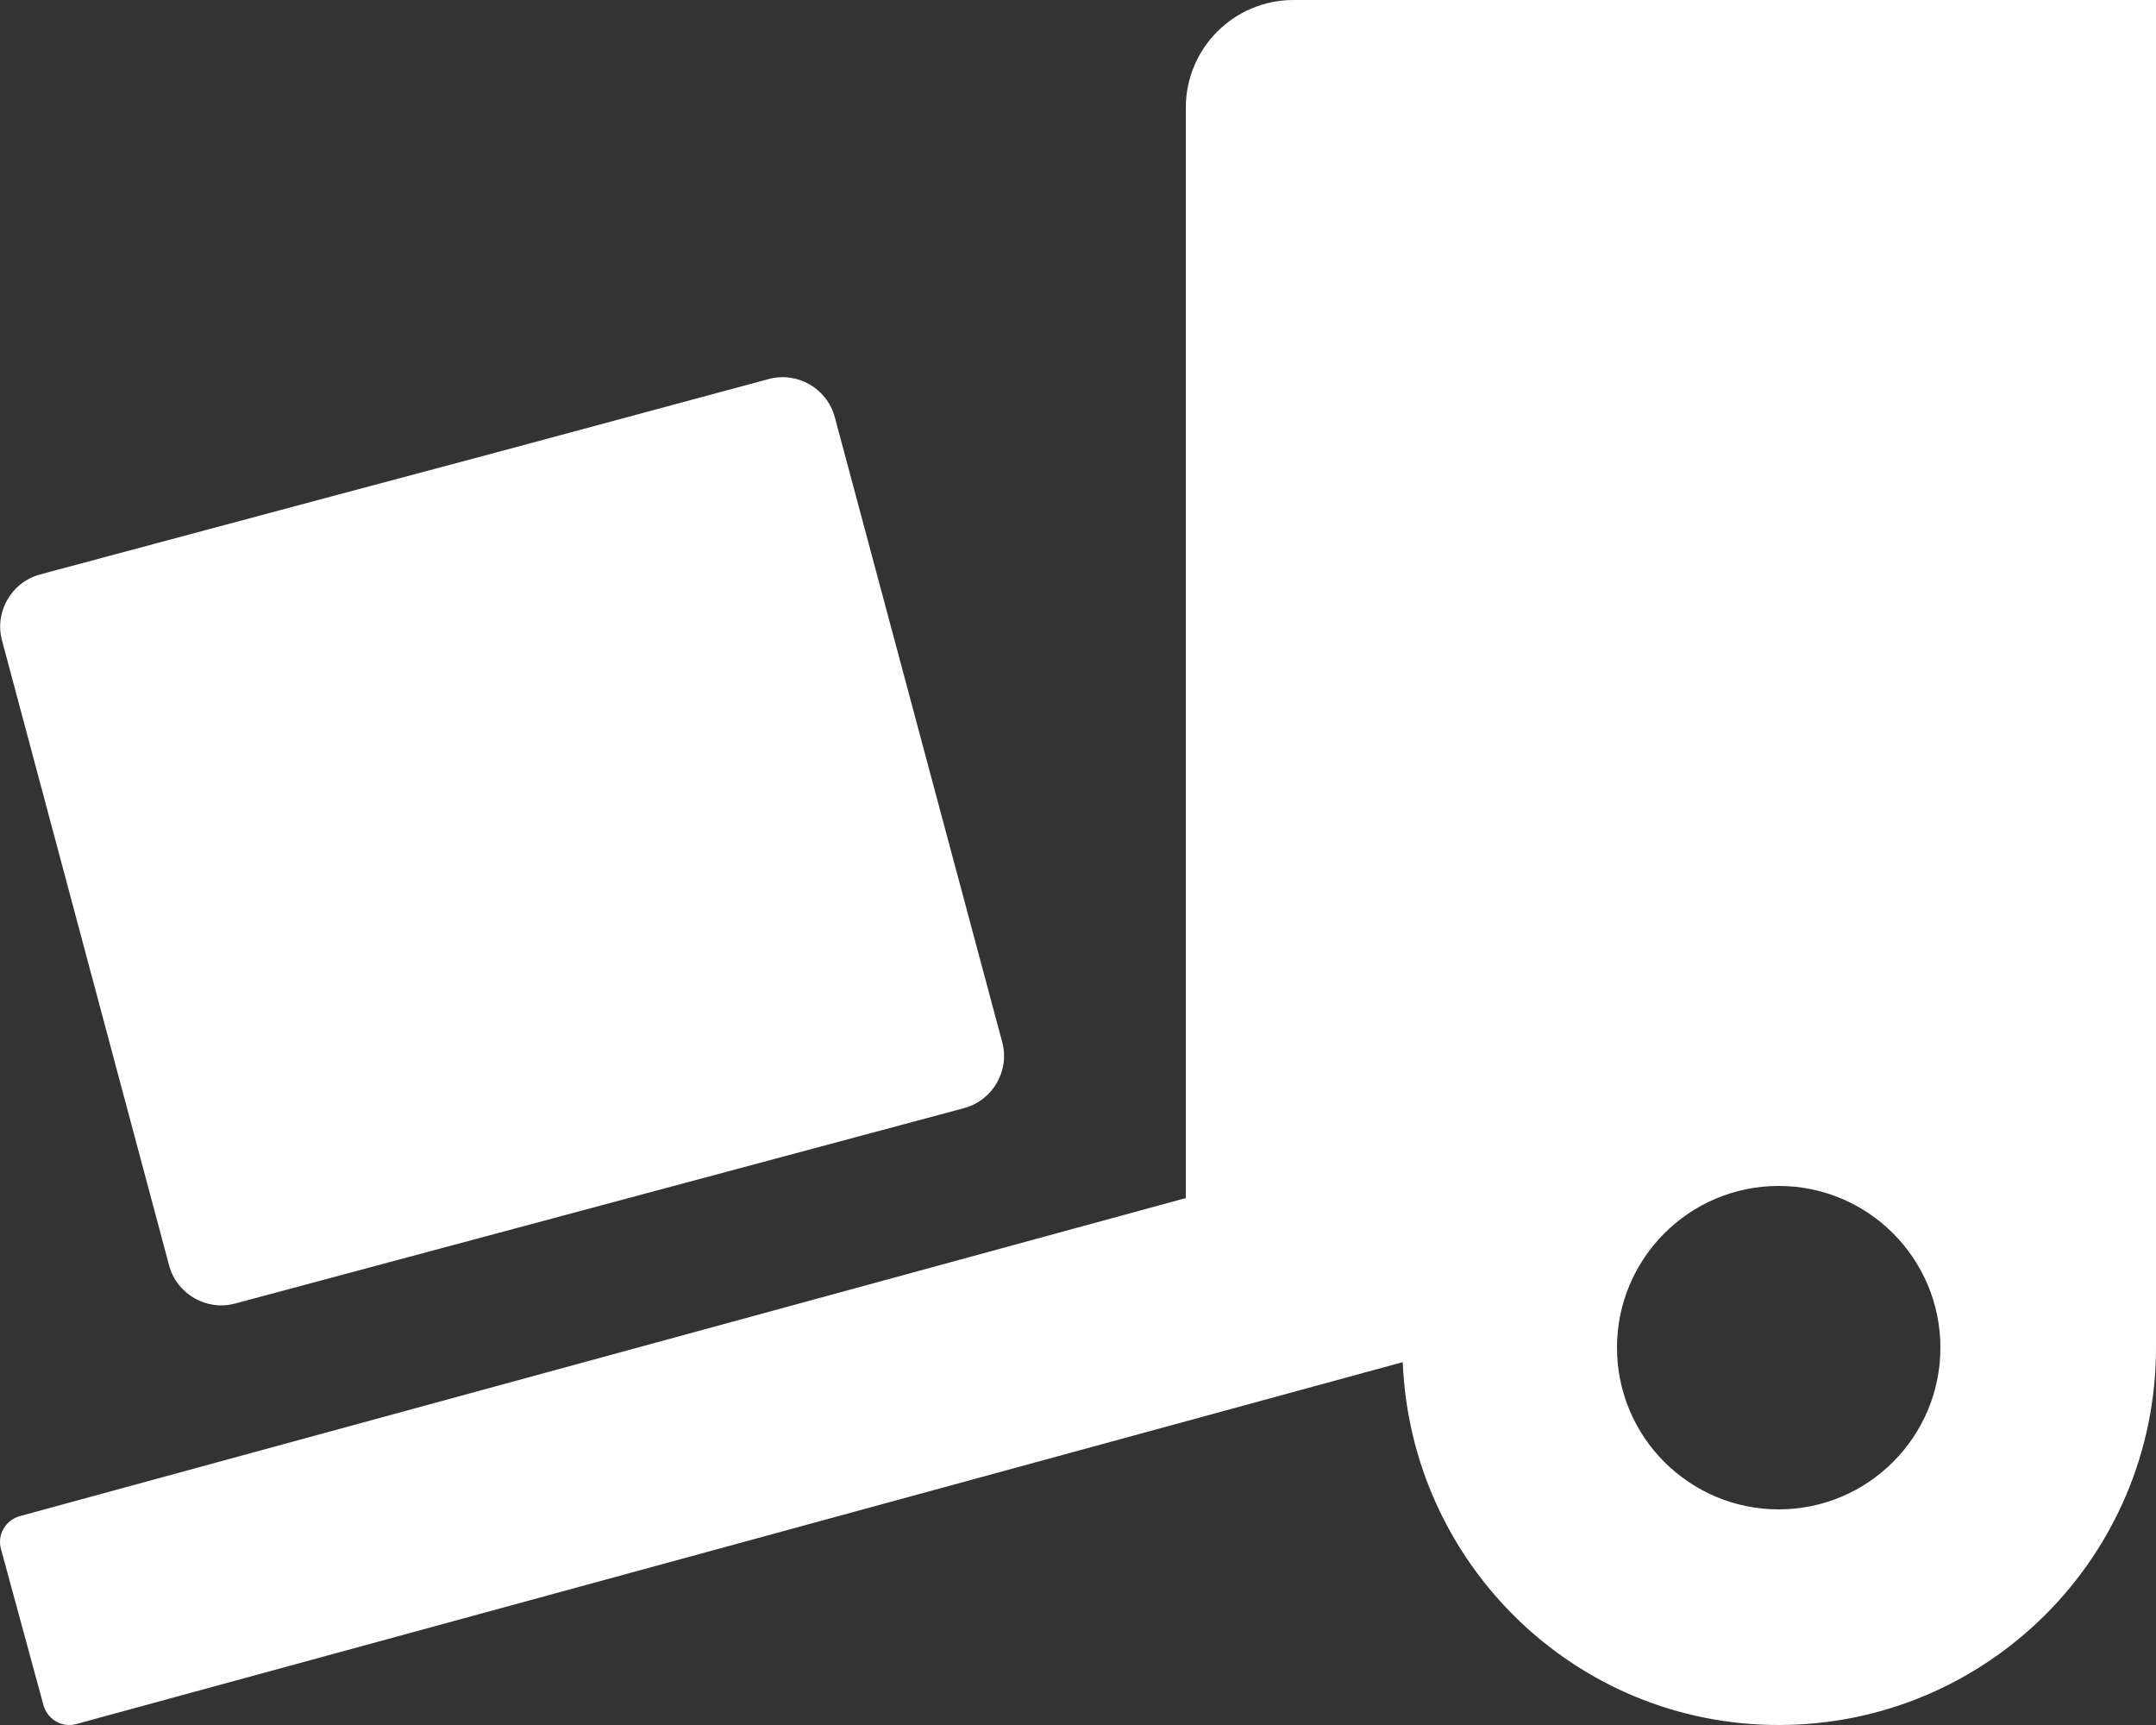 <?xml version="1.0" encoding="utf-8"?>
<!-- Generator: Adobe Illustrator 25.0.0, SVG Export Plug-In . SVG Version: 6.00 Build 0)  -->
<svg version="1.1" id="Laag_1" focusable="false" xmlns="http://www.w3.org/2000/svg" xmlns:xlink="http://www.w3.org/1999/xlink"
	 x="0px" y="0px" viewBox="0 0 640 512" style="enable-background:new 0 0 640 512;" xml:space="preserve">
<rect x="0" y="0" width="640" height="512" fill="#333333" stroke="none"/>
<style type="text/css">
	.st0{fill:#FFFFFF;}
</style>
<path class="st0" d="M89.2,149.8l-77.3,20.7c-8.5,2.3-13.6,11.1-11.3,19.6c0,0,49.6,185.5,49.6,185.5c2.3,8.5,11.1,13.6,19.6,11.3
	l216.4-58c8.5-2.3,13.6-11.1,11.3-19.6l-49.7-185.5c-2.3-8.5-11.1-13.6-19.6-11.3L151,133.3L89.2,149.8z M384,0
	c-17.7,0-32,14.3-32,32v323.6L5.9,450c-4.3,1.2-6.8,5.6-5.6,9.8l12.6,46.3c1.2,4.3,5.6,6.8,9.8,5.6l393.7-107.4
	C418.8,464.1,467.6,512,528,512c61.9,0,112-50.1,112-112V0H384z M528,448c-26.5,0-48-21.5-48-48s21.5-48,48-48s48,21.5,48,48
	S554.5,448,528,448z"/>
</svg>
